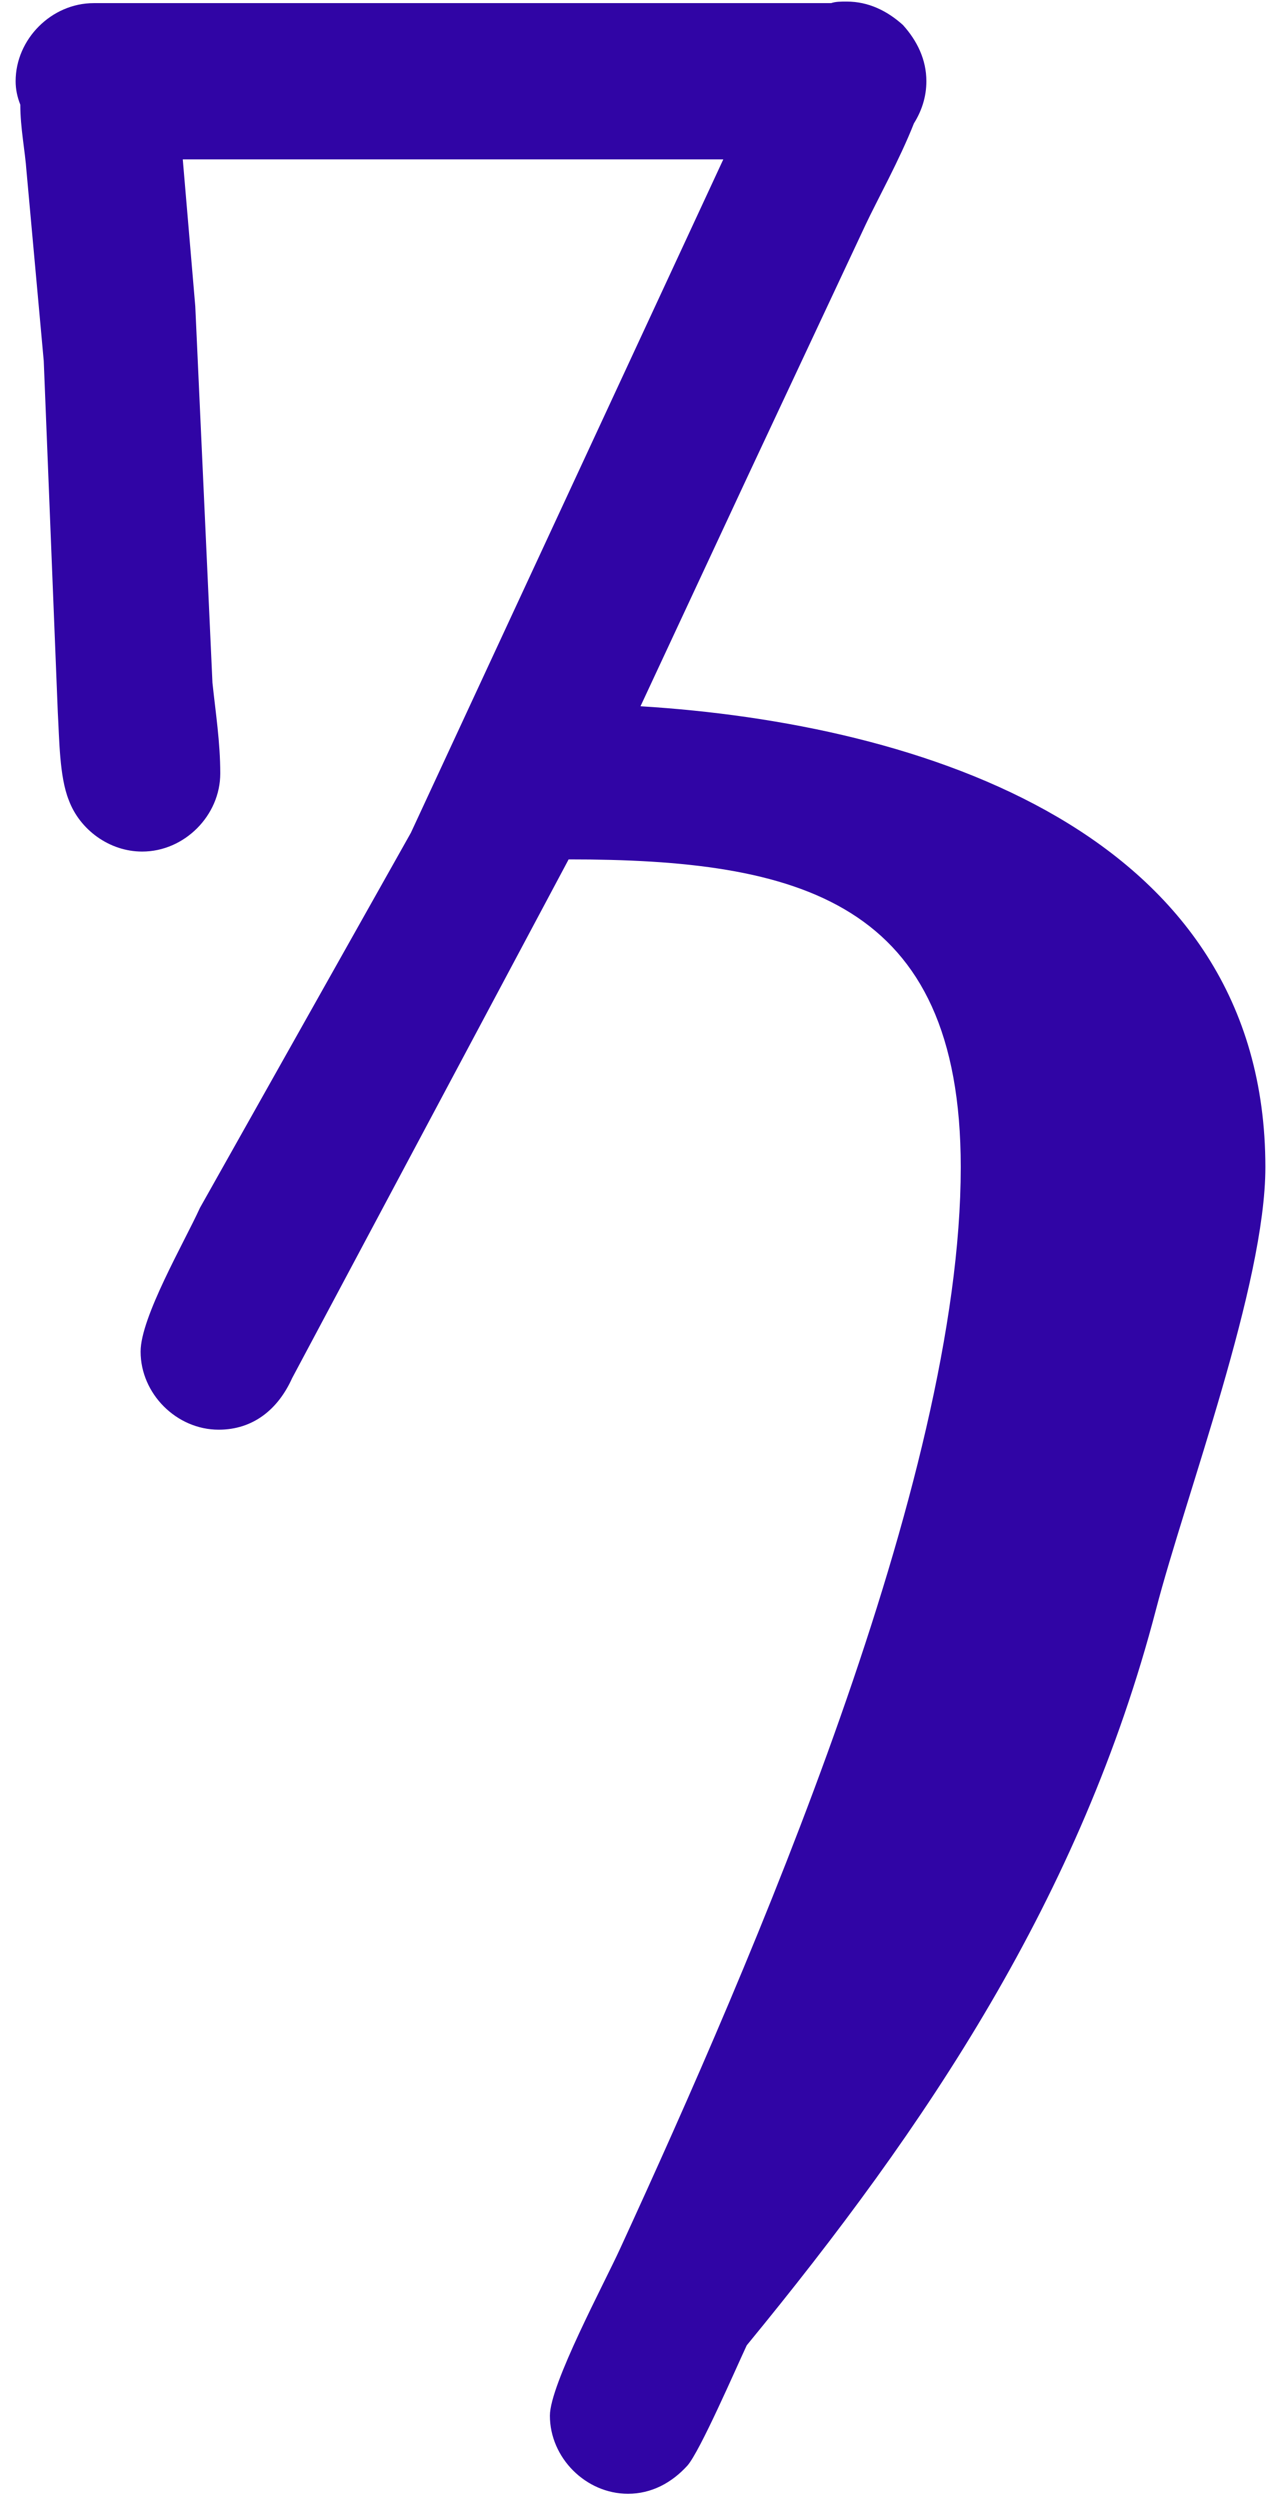 <?xml version="1.0" encoding="UTF-8"?> <svg xmlns="http://www.w3.org/2000/svg" width="41" height="80" viewBox="0 0 41 80" fill="none"> <path d="M0.5 2.6C0.5 1.25 1.65 0.1 3 0.1H26.6C26.75 0.05 26.9 0.05 27.1 0.05C27.8 0.05 28.4 0.35 28.9 0.8C29.35 1.3 29.65 1.9 29.65 2.6C29.65 3.1 29.5 3.55 29.25 3.95C28.8 5.1 28.05 6.45 27.7 7.2L23.95 15.2L20.5 22.6C29.45 23.15 40.5 26.6 40.5 37.35C40.5 41.1 37.95 47.85 37 51.5C34.6 60.7 29.65 68.05 23.9 75.05C23.55 75.8 22.4 78.45 22 78.9C21.5 79.45 20.85 79.8 20.1 79.8C18.75 79.8 17.6 78.65 17.6 77.3C17.6 76.3 19.35 73.05 19.85 71.95C24.1 62.7 30.75 47.4 30.75 37.35C30.75 28.8 25.55 27.5 18.2 27.5L9.35 44.1C8.9 45.1 8.1 45.75 7 45.75C5.65 45.75 4.5 44.6 4.5 43.25C4.5 42.15 5.9 39.75 6.4 38.65L13.15 26.65L23.15 5.1H5.85L6.25 9.8L6.8 21.85C6.9 22.8 7.05 23.75 7.05 24.75C7.05 26.1 5.9 27.25 4.55 27.25C3.5 27.25 2.55 26.55 2.2 25.6C1.9 24.85 1.9 23.65 1.85 22.8L1.4 11.55L0.85 5.5C0.8 4.8 0.65 4.1 0.65 3.35C0.55 3.1 0.5 2.85 0.5 2.6Z" fill="#3005A5"></path> </svg> 